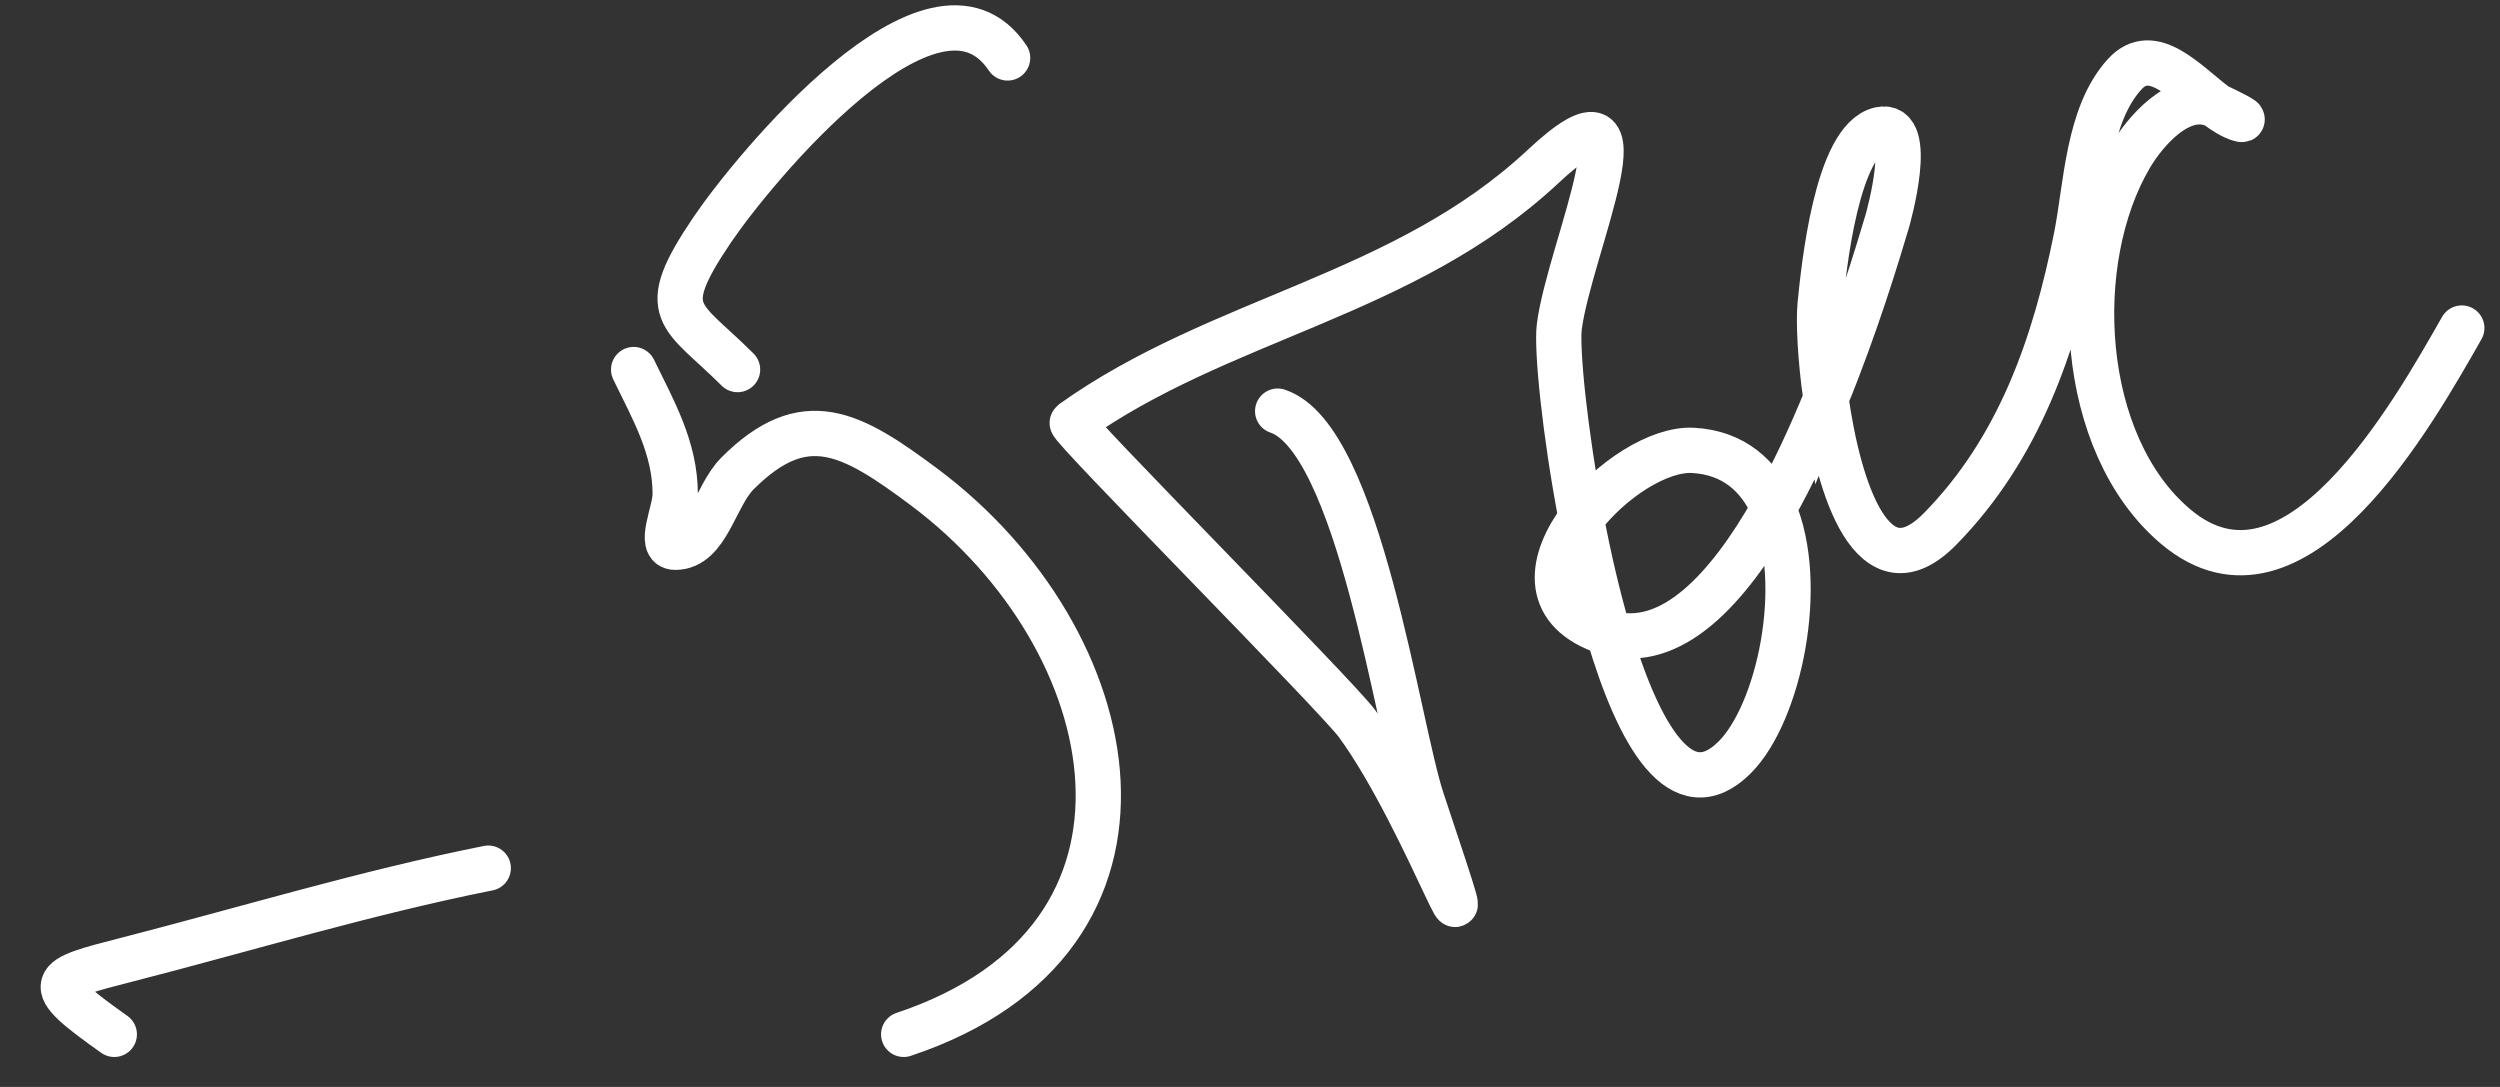 <?xml version="1.0" encoding="UTF-8"?> <svg xmlns="http://www.w3.org/2000/svg" width="46" height="20" viewBox="0 0 46 20" fill="none"><rect x="0" y="0" width="46" height="20" fill="#333333" stroke="none"/> <path d="M2.103 19.032C0.731 18.061 0.901 18.026 2.358 17.652C4.576 17.081 6.729 16.425 8.984 15.974M11.659 6.8C12.025 7.554 12.424 8.242 12.424 9.094C12.424 9.419 12.098 10.07 12.424 10.07C13.017 10.07 13.151 9.131 13.57 8.711C14.805 7.477 15.66 7.957 17.011 8.966C20.748 11.76 21.913 17.271 16.628 19.032M13.571 6.8C12.534 5.763 12.051 5.788 13.103 4.231C13.843 3.136 17.193 -0.954 18.54 1.066M23.509 7.565C25.005 8.063 25.718 13.386 26.164 14.721C27.579 18.967 26.278 15.104 24.974 13.32C24.594 12.799 19.655 7.83 19.729 7.777C22.445 5.837 25.834 5.455 28.393 3.063C30.497 1.096 28.869 4.584 28.691 6.014C28.641 6.409 28.785 7.919 29.095 9.541M29.095 9.541C29.23 10.249 29.397 10.978 29.594 11.645M29.095 9.541C29.625 8.836 30.523 8.251 31.154 8.287C31.899 8.329 32.37 8.754 32.633 9.359M29.095 9.541C28.524 10.298 28.381 11.193 29.455 11.6C29.502 11.617 29.548 11.632 29.594 11.645M29.594 11.645C30.149 13.527 30.94 14.914 31.919 13.935C32.731 13.123 33.24 10.759 32.633 9.359M29.594 11.645C30.749 11.969 31.79 10.848 32.633 9.359M32.633 9.359C32.992 8.724 33.316 8.022 33.597 7.335M33.597 7.335C34.158 5.965 34.55 4.659 34.722 4.082C34.745 4.005 35.242 2.239 34.594 2.383C33.794 2.561 33.556 4.95 33.492 5.587L33.49 5.611C33.461 5.902 33.49 6.585 33.597 7.335ZM33.597 7.335C33.834 9.001 34.459 10.994 35.699 9.731C37.153 8.248 37.807 6.347 38.205 4.358C38.391 3.427 38.411 2.112 39.096 1.364C39.609 0.804 40.221 1.525 40.783 1.947M40.783 1.947C40.933 2.06 41.08 2.152 41.22 2.192C41.381 2.238 40.967 2.031 40.783 1.947ZM40.783 1.947C40.75 1.932 40.724 1.921 40.71 1.916C40.092 1.688 39.468 2.424 39.203 2.871C38.067 4.787 38.233 8.17 40.031 9.688C42.219 11.536 44.415 7.58 45.297 6.036" stroke="white" stroke-width="0.833" stroke-linecap="round"></path> </svg> 